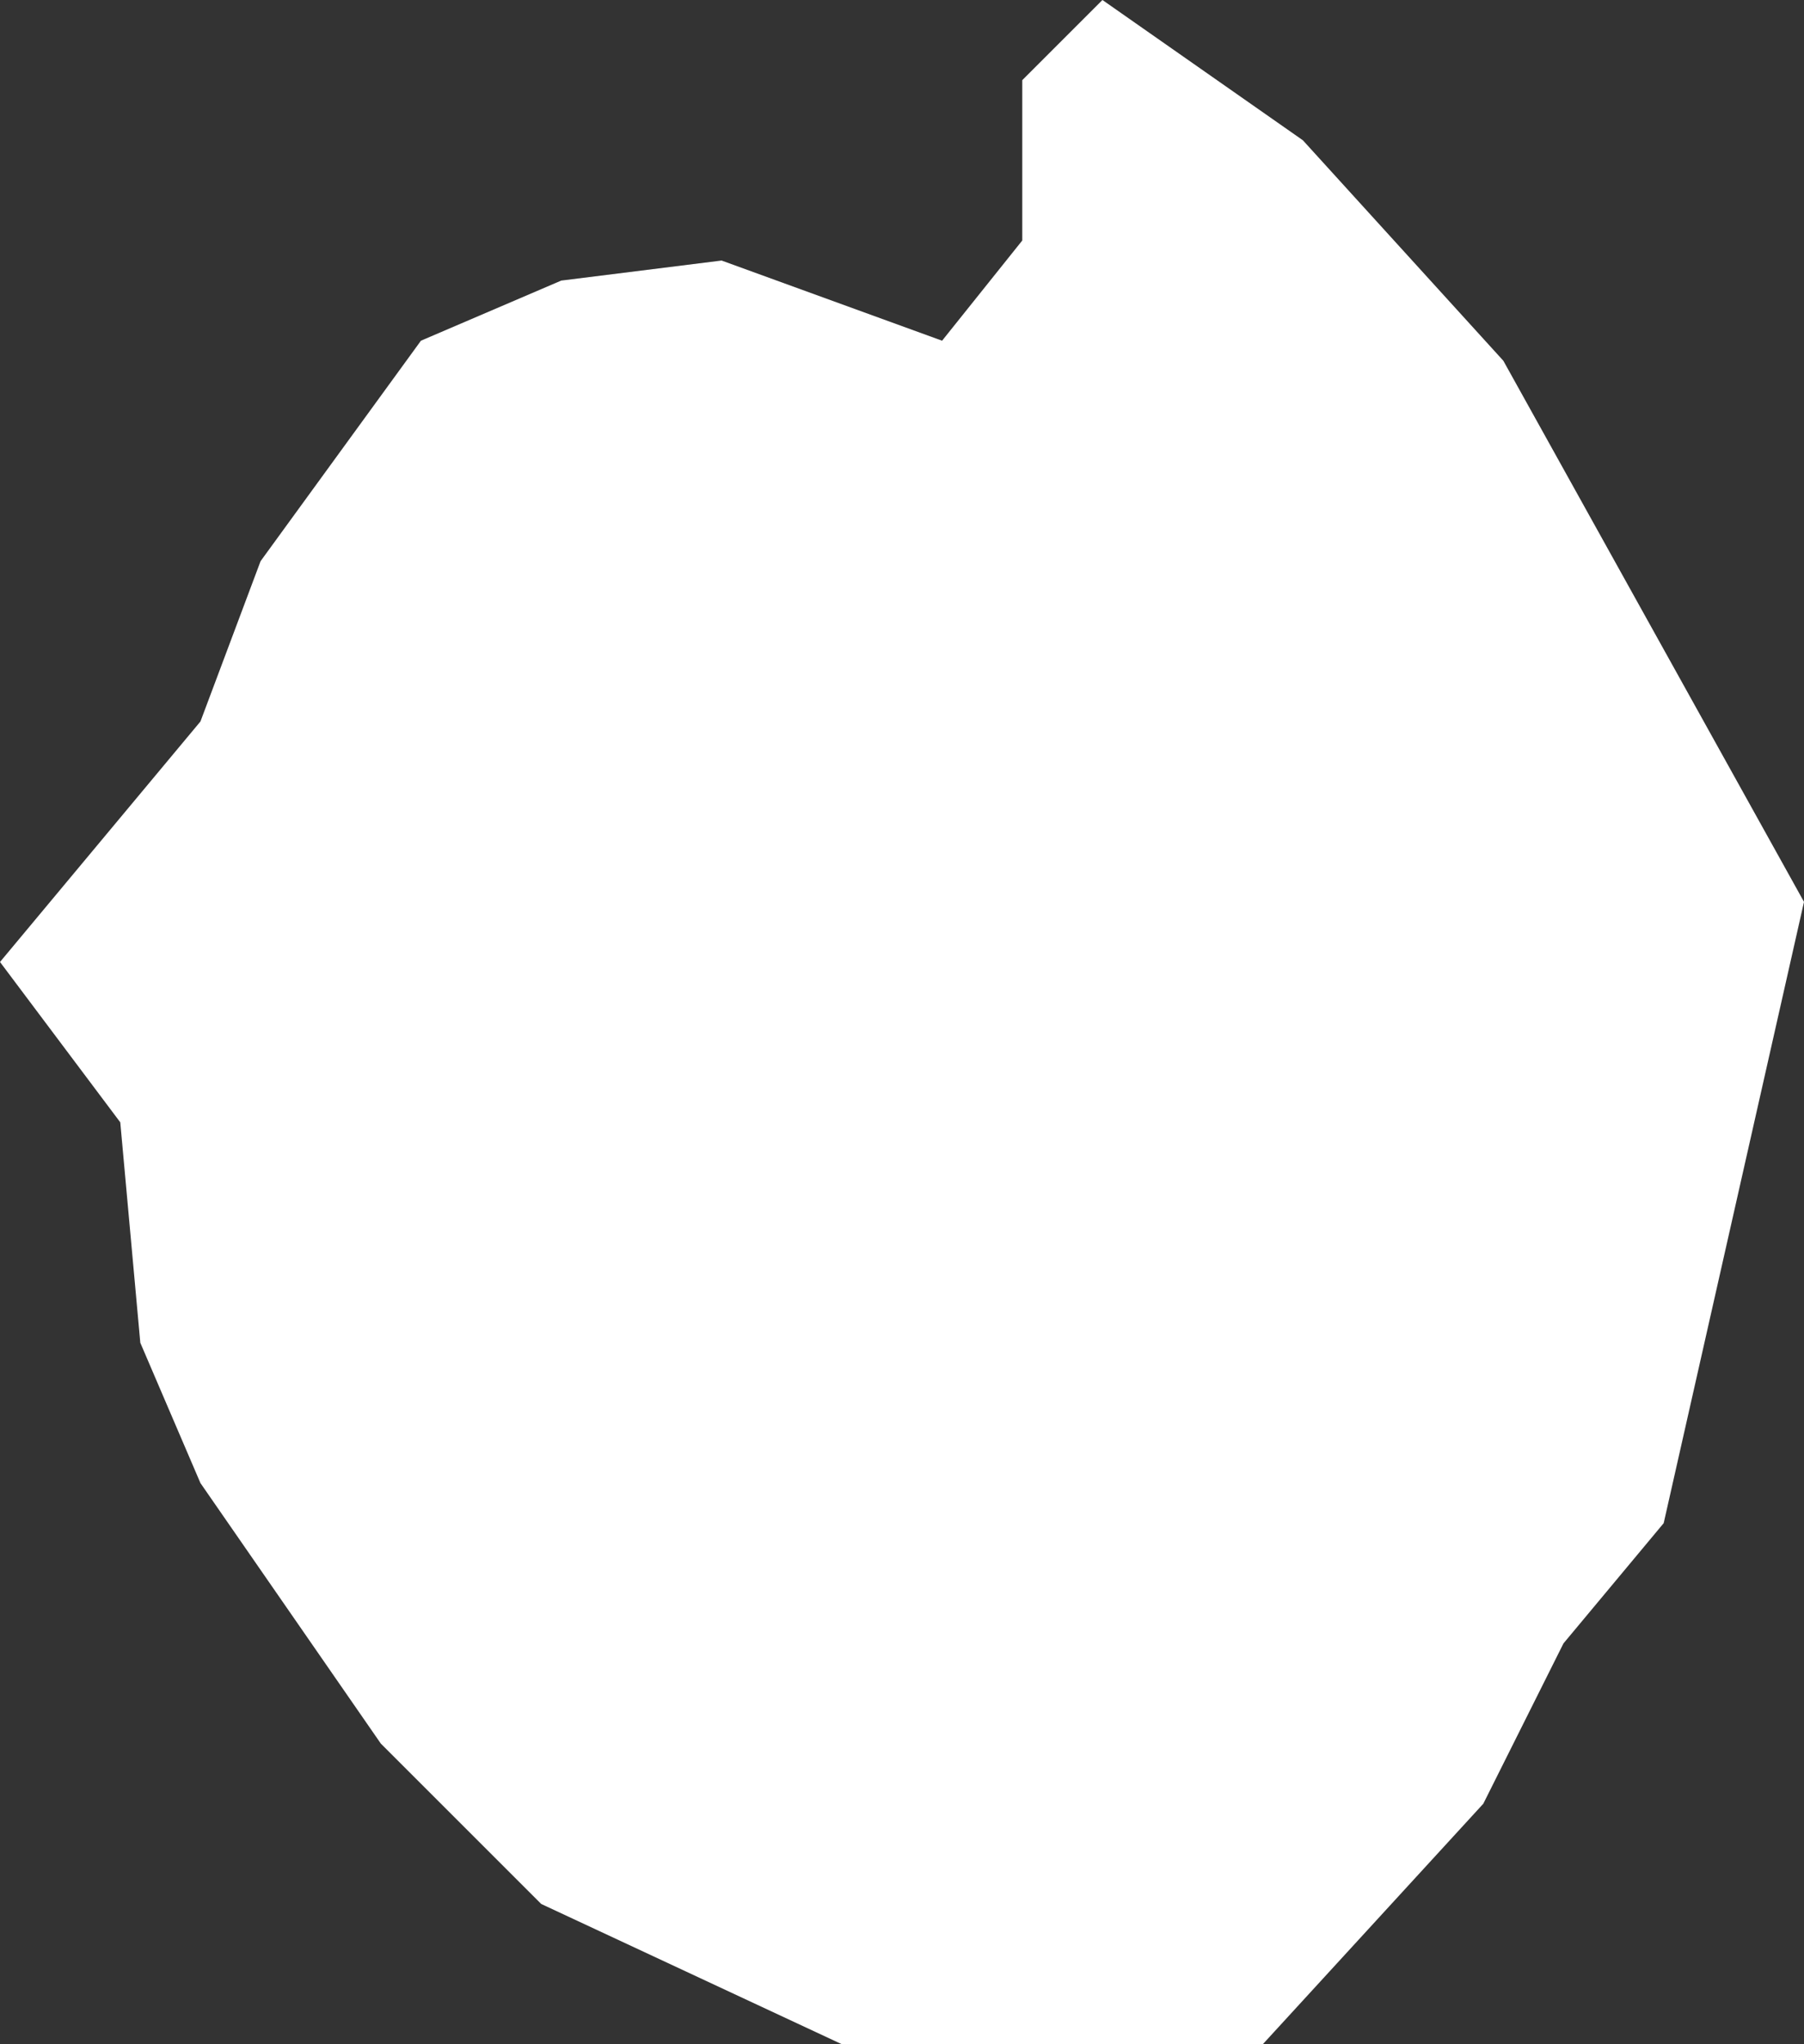 <?xml version="1.0" encoding="UTF-8" standalone="no"?>
<svg xmlns:xlink="http://www.w3.org/1999/xlink" height="5.1px" width="4.5px" xmlns="http://www.w3.org/2000/svg">
  <rect width="100%" height="100%" fill="#333333" stroke="none"/>
  <g transform="matrix(1.0, 0.0, 0.0, 1.0, 0.0, 0.0)">
    <path d="M3.75 0.9 L4.5 2.25 4.15 3.8 3.9 4.1 3.7 4.5 3.15 5.1 2.1 5.1 1.35 4.75 0.95 4.35 0.5 3.7 0.35 3.35 0.3 2.8 0.0 2.4 0.5 1.8 0.65 1.4 1.05 0.85 1.4 0.7 1.8 0.65 2.35 0.85 2.55 0.6 2.55 0.2 2.75 0.0 3.25 0.35 3.75 0.9" fill="#ffffff" fill-rule="evenodd" stroke="none"/>
  </g>
</svg>
